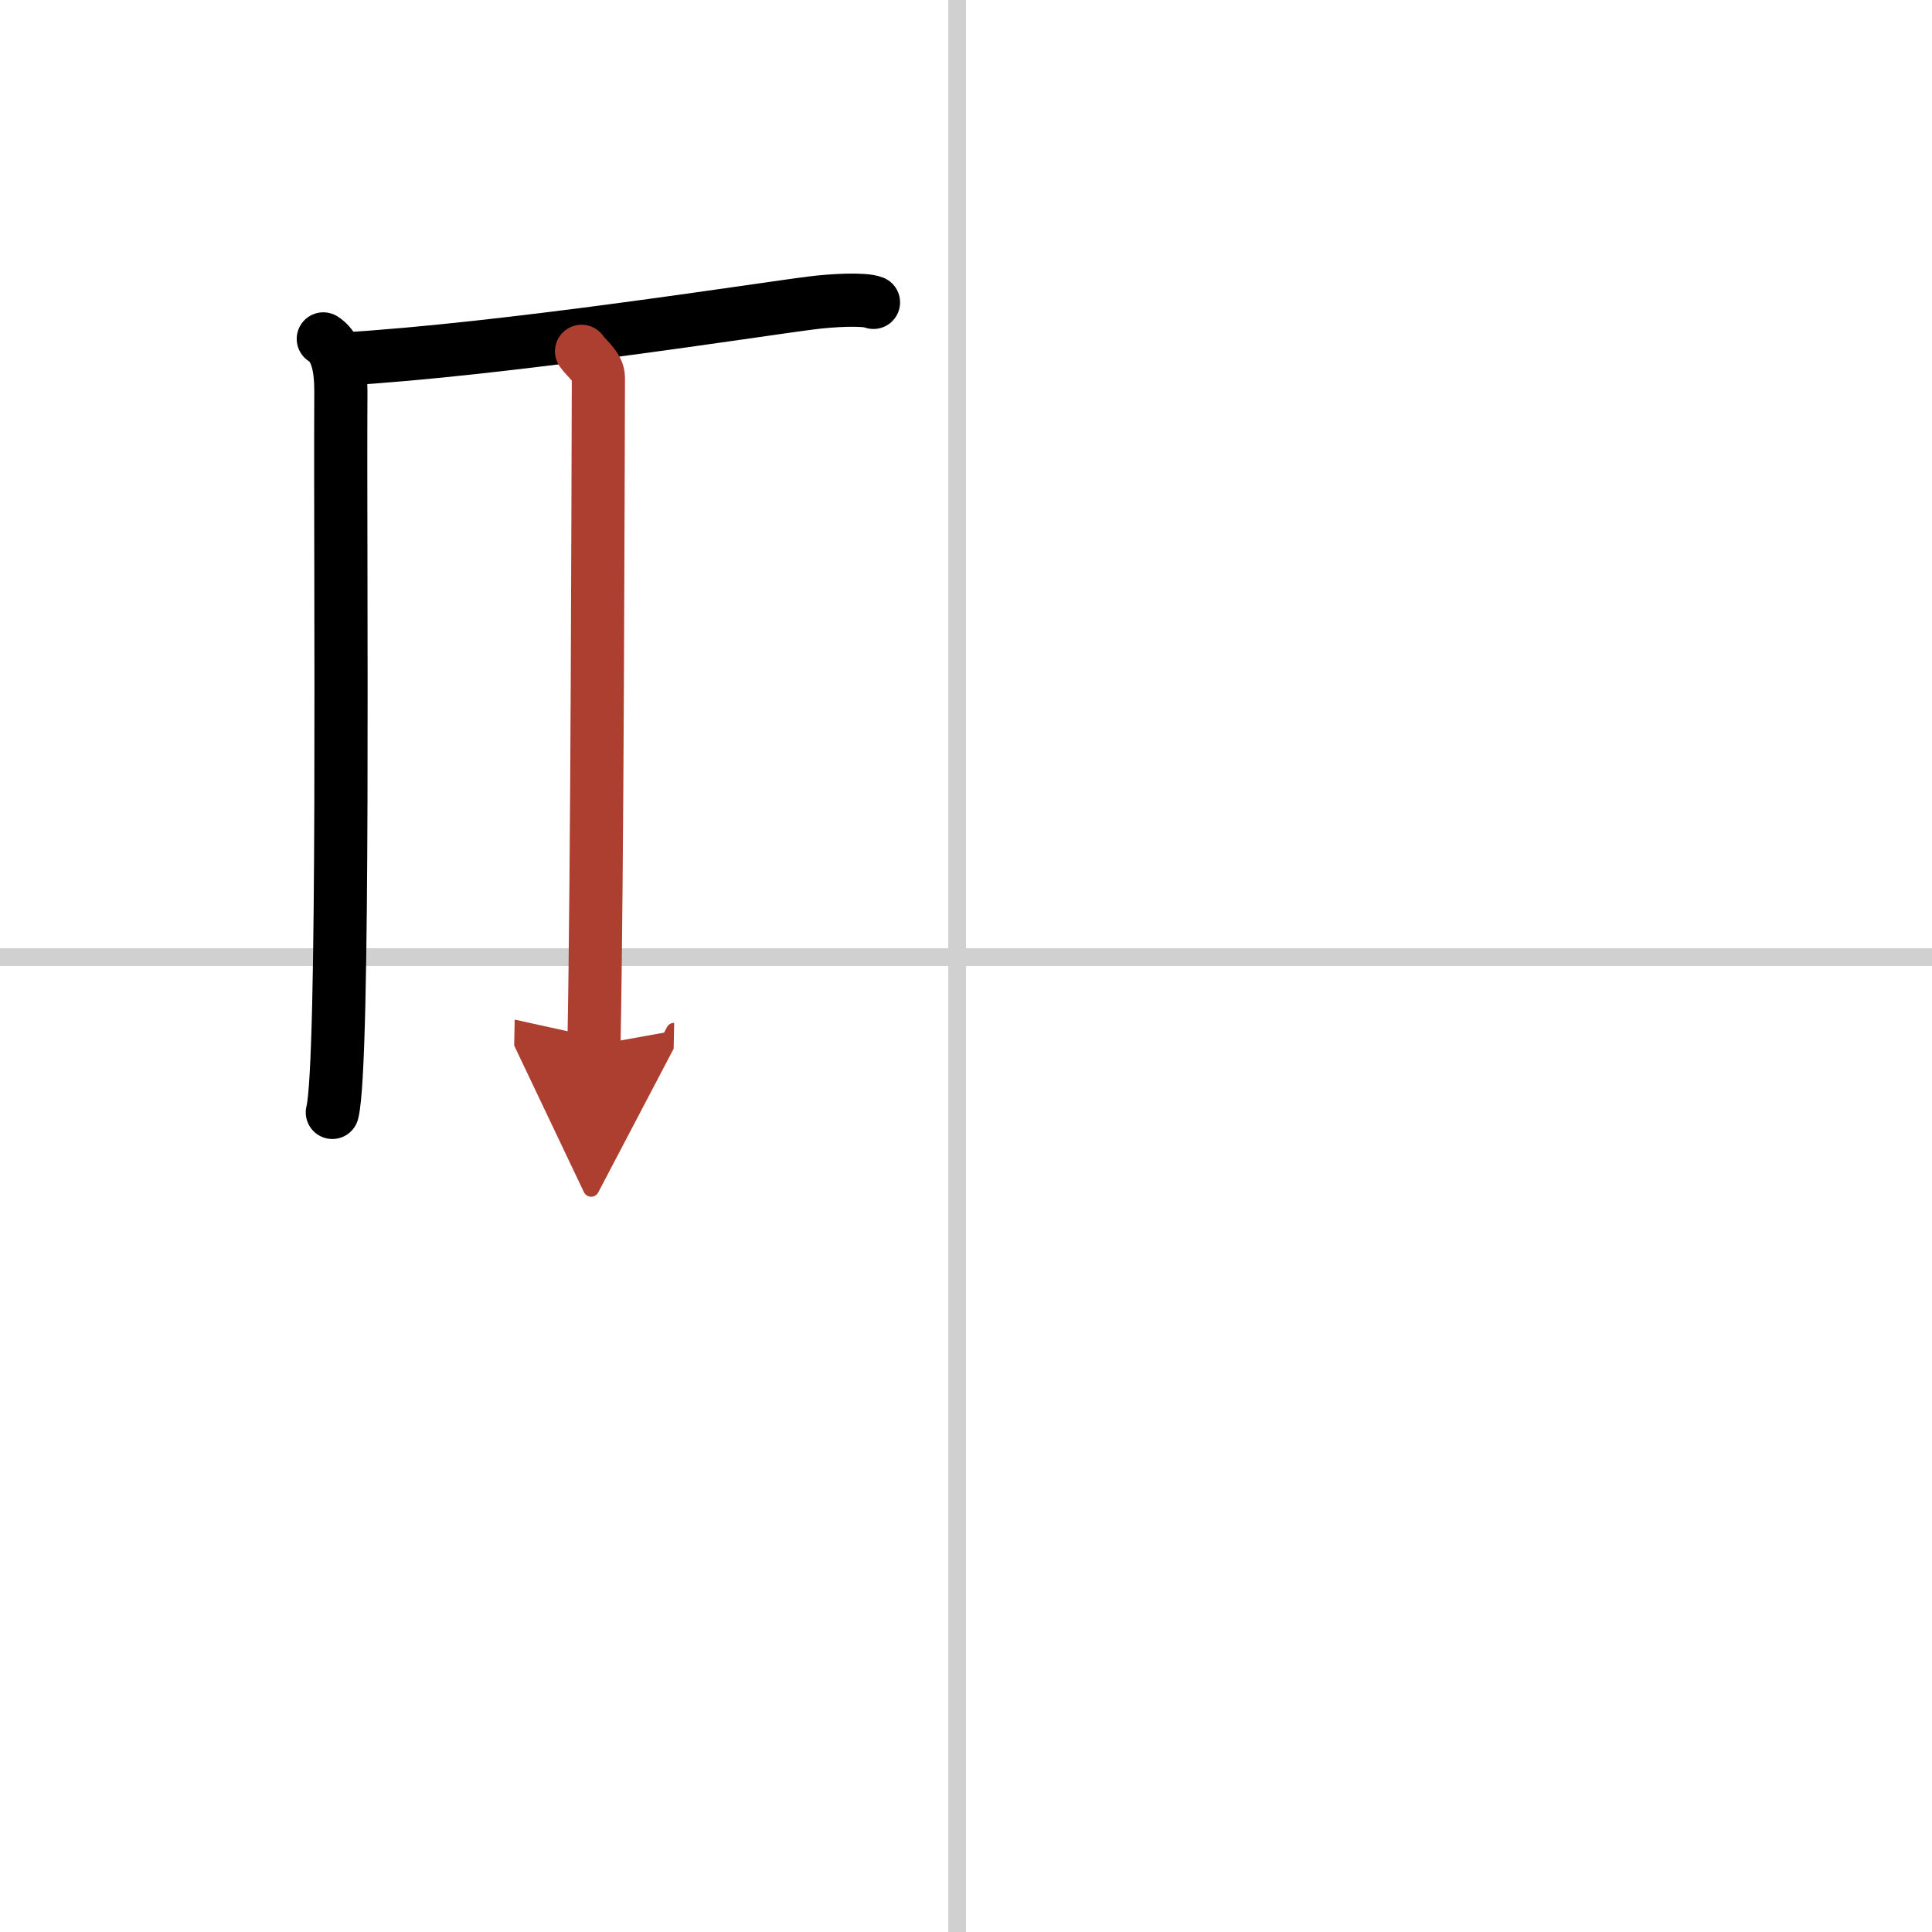 <svg width="400" height="400" viewBox="0 0 109 109" xmlns="http://www.w3.org/2000/svg"><defs><marker id="a" markerWidth="4" orient="auto" refX="1" refY="5" viewBox="0 0 10 10"><polyline points="0 0 10 5 0 10 1 5" fill="#ad3f31" stroke="#ad3f31"/></marker></defs><g fill="none" stroke="#000" stroke-linecap="round" stroke-linejoin="round" stroke-width="3"><rect width="100%" height="100%" fill="#fff" stroke="#fff"/><line x1="54" x2="54" y2="109" stroke="#d0d0d0" stroke-width="1"/><line x2="109" y1="54" y2="54" stroke="#d0d0d0" stroke-width="1"/><path d="m18.24 19.12c1.01 0.63 1 2.33 0.99 3.38-0.05 9.32 0.22 37.56-0.48 40.26"/><path d="m19.27 20.26c9.11-0.52 23.76-2.83 26.52-3.17 1.09-0.14 2.94-0.25 3.49-0.03"/><path d="m32.81 19.82c0.25 0.38 0.96 0.88 0.95 1.49-0.02 6.17-0.06 27.96-0.25 37.66" marker-end="url(#a)" stroke="#ad3f31"/></g></svg>
